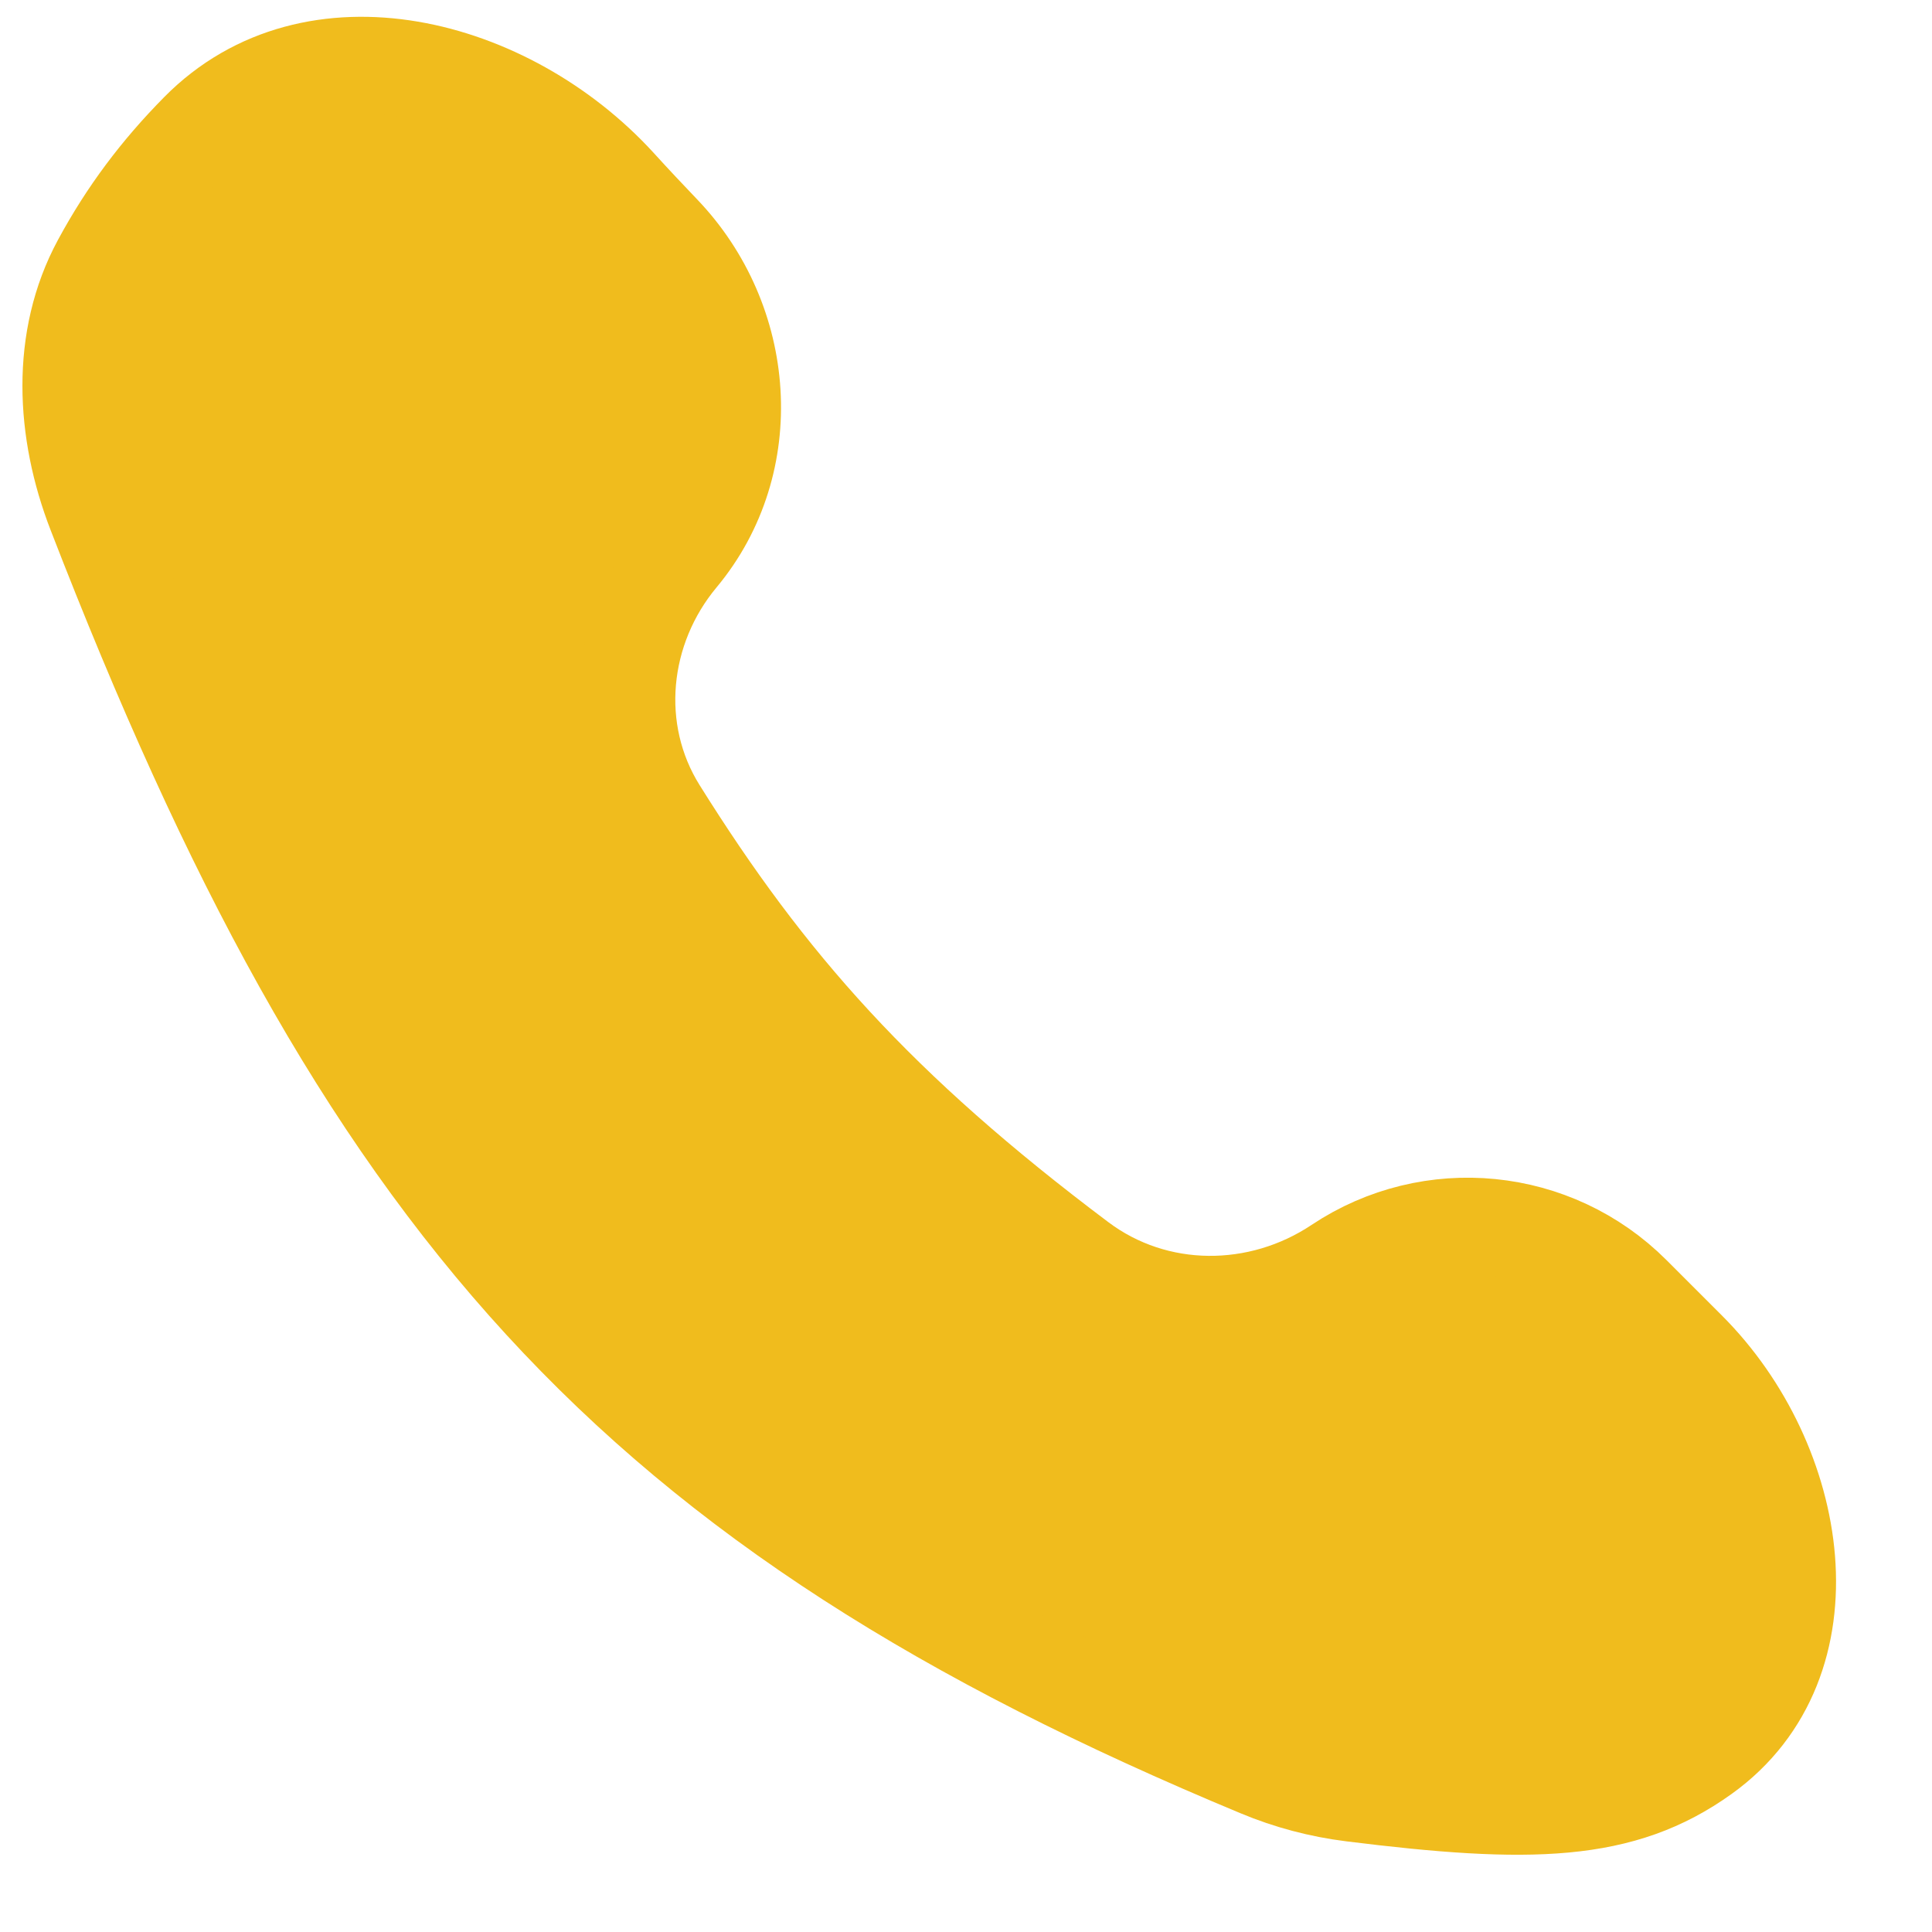 <?xml version="1.0" encoding="UTF-8"?> <svg xmlns="http://www.w3.org/2000/svg" width="20" height="20" viewBox="0 0 20 20" fill="none"> <path d="M13.036 18.31C6.519 15.6 3.761 12.467 0.989 5.304C0.664 4.464 0.612 3.513 1.04 2.721C1.316 2.21 1.645 1.772 2.056 1.356C3.245 0.152 5.252 0.669 6.395 1.917C6.55 2.088 6.705 2.252 6.854 2.408C7.736 3.327 7.849 4.781 7.034 5.76C6.411 6.507 6.303 7.568 6.818 8.392C7.94 10.187 9.087 11.484 11.174 13.052C11.961 13.643 13.037 13.642 13.855 13.096C14.812 12.459 16.085 12.585 16.898 13.398L17.472 13.972C18.643 15.143 18.981 17.198 17.635 18.164C16.787 18.773 15.848 18.796 13.997 18.565C13.668 18.524 13.342 18.438 13.036 18.31Z" fill="#F0BC1D" stroke="#F0BC1D"></path> </svg> 